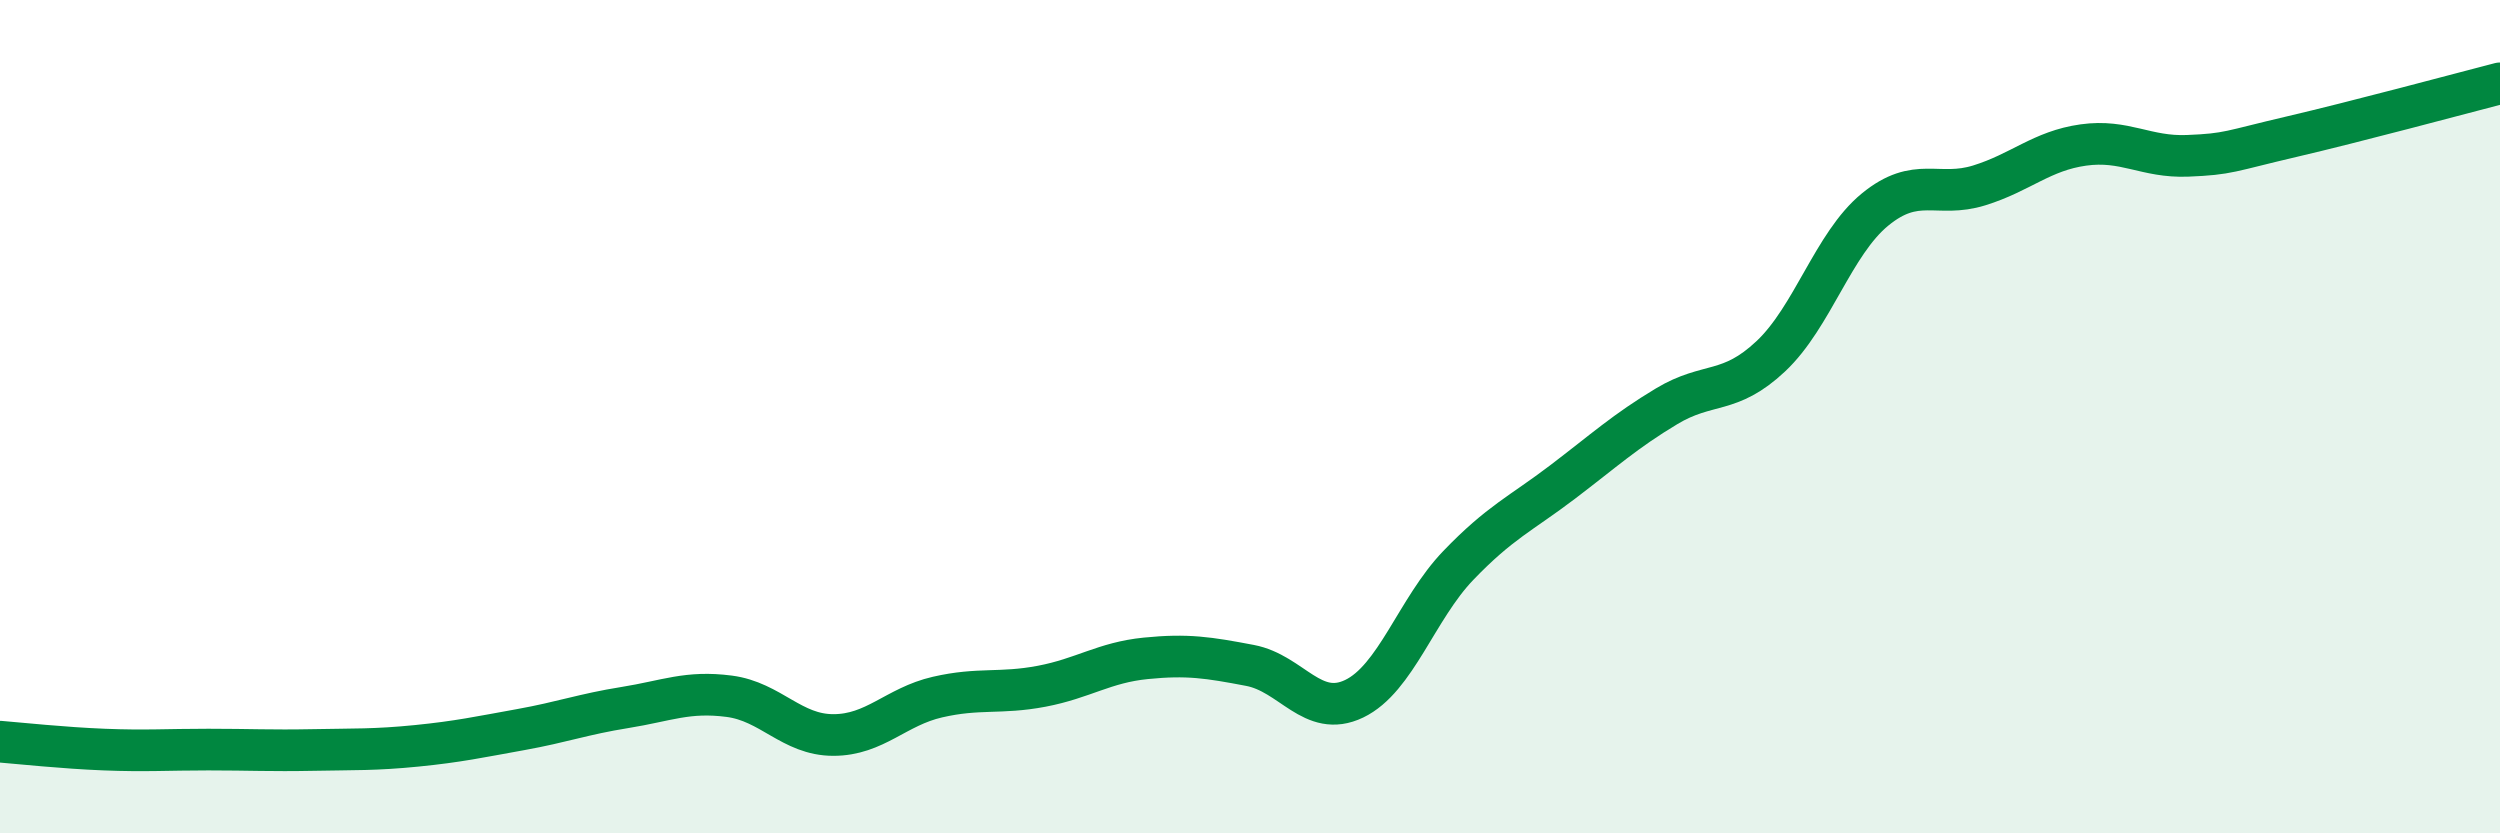 
    <svg width="60" height="20" viewBox="0 0 60 20" xmlns="http://www.w3.org/2000/svg">
      <path
        d="M 0,17.8 C 0.5,17.84 1.5,17.95 2.5,17.99 C 3.5,18.03 4,17.99 5,17.99 C 6,17.99 6.5,18.02 7.5,18 C 8.5,17.98 9,18 10,17.9 C 11,17.8 11.5,17.69 12.5,17.51 C 13.5,17.33 14,17.14 15,16.98 C 16,16.82 16.5,16.58 17.5,16.71 C 18.5,16.84 19,17.64 20,17.64 C 21,17.64 21.5,16.96 22.5,16.73 C 23.5,16.5 24,16.66 25,16.47 C 26,16.28 26.5,15.9 27.5,15.8 C 28.5,15.7 29,15.78 30,15.97 C 31,16.16 31.5,17.25 32.5,16.77 C 33.5,16.29 34,14.61 35,13.57 C 36,12.53 36.5,12.33 37.5,11.57 C 38.5,10.81 39,10.35 40,9.75 C 41,9.15 41.5,9.49 42.5,8.55 C 43.5,7.61 44,5.85 45,5.03 C 46,4.21 46.5,4.76 47.5,4.45 C 48.5,4.14 49,3.62 50,3.48 C 51,3.34 51.5,3.78 52.5,3.74 C 53.5,3.7 53.5,3.63 55,3.28 C 56.5,2.93 59,2.26 60,2L60 20L0 20Z"
        fill="#008740"
        opacity="0.1"
        stroke-linecap="round"
        stroke-linejoin="round"
      />
      <path
        d="M 0,17.8 C 0.5,17.84 1.5,17.95 2.5,17.99 C 3.5,18.03 4,17.99 5,17.99 C 6,17.99 6.5,18.02 7.5,18 C 8.5,17.98 9,18 10,17.9 C 11,17.8 11.5,17.69 12.5,17.51 C 13.5,17.33 14,17.14 15,16.98 C 16,16.82 16.5,16.58 17.5,16.71 C 18.5,16.84 19,17.64 20,17.64 C 21,17.64 21.5,16.96 22.5,16.73 C 23.5,16.5 24,16.66 25,16.47 C 26,16.28 26.5,15.9 27.5,15.8 C 28.5,15.7 29,15.78 30,15.97 C 31,16.16 31.5,17.25 32.5,16.77 C 33.5,16.29 34,14.61 35,13.57 C 36,12.53 36.5,12.33 37.5,11.57 C 38.5,10.81 39,10.35 40,9.75 C 41,9.15 41.5,9.49 42.5,8.55 C 43.5,7.61 44,5.85 45,5.03 C 46,4.21 46.5,4.76 47.5,4.45 C 48.5,4.14 49,3.62 50,3.48 C 51,3.34 51.5,3.78 52.5,3.74 C 53.5,3.7 53.5,3.63 55,3.28 C 56.5,2.93 59,2.26 60,2"
        stroke="#008740"
        stroke-width="1"
        fill="none"
        stroke-linecap="round"
        stroke-linejoin="round"
      />
    </svg>
  
